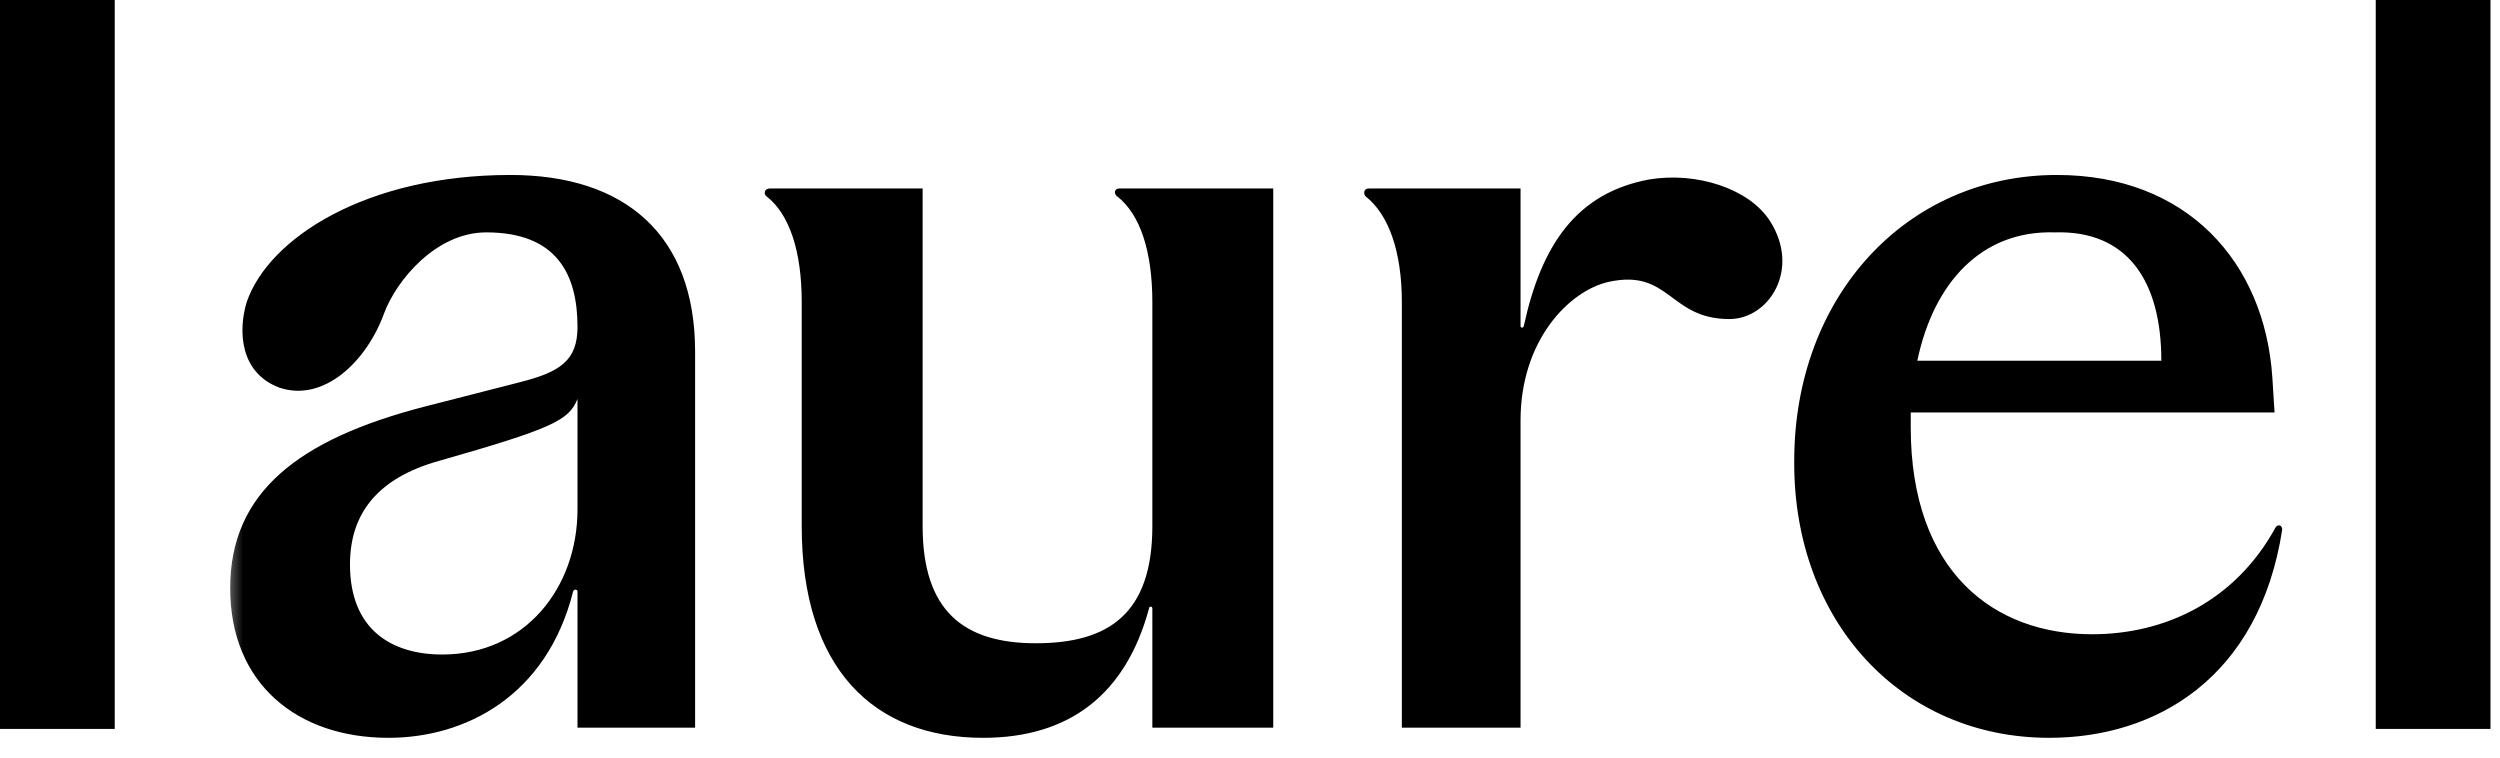 <svg width="211" height="64" viewBox="0 0 211 64" fill="none" xmlns="http://www.w3.org/2000/svg">
<mask id="mask0_159_9" style="mask-type:luminance" maskUnits="userSpaceOnUse" x="19" y="13" width="175" height="51">
<path d="M193.152 13.762H19.315V63.23H193.152V13.762Z" fill="white"/>
</mask>
<g mask="url(#mask0_159_9)">
<path d="M32.785 62.272C39.279 62.272 46.144 58.756 48.37 49.92C48.424 49.704 48.741 49.73 48.741 49.92V61.416H58.667V29.683C58.667 19.803 52.73 14.767 43.082 14.767C30.93 14.767 22.674 20.088 20.819 25.503C20.076 27.973 20.262 31.489 23.601 32.724C27.312 33.959 30.93 30.539 32.414 26.453C33.435 23.698 36.774 19.613 41.041 19.613C46.978 19.613 48.741 23.128 48.741 27.593C48.741 30.444 47.257 31.394 43.917 32.249L35.754 34.339C25.178 37.094 19.427 41.56 19.427 49.635C19.427 57.711 25.086 62.272 32.785 62.272ZM29.538 47.64C29.538 43.27 31.95 40.325 37.052 38.899C46.7 36.144 47.999 35.479 48.741 33.674V42.985C48.741 49.635 44.288 55.241 37.331 55.241C33.064 55.241 29.538 53.151 29.538 47.64ZM82.972 62.272C90.3 62.272 95.031 58.566 96.979 51.346C96.979 51.156 97.258 51.156 97.258 51.346V61.416H107.462V15.907H94.475C94.011 15.907 94.011 16.382 94.289 16.572C96.237 18.092 97.258 21.228 97.258 25.503V44.41C97.258 51.821 93.547 54.291 87.424 54.291C81.302 54.291 77.87 51.535 77.87 44.41V15.907H64.975C64.511 15.907 64.418 16.382 64.697 16.572C66.645 18.092 67.665 21.228 67.665 25.503V44.41C67.665 56.381 73.695 62.272 82.972 62.272ZM118.316 61.416H128.334V35.479C128.334 28.733 132.416 24.553 135.756 23.793C140.951 22.653 140.858 26.928 145.96 26.928C149.3 26.928 151.989 22.748 149.392 18.663C147.63 15.907 143.177 14.482 139.188 15.147C133.065 16.287 130.097 20.658 128.613 27.498C128.567 27.709 128.334 27.706 128.334 27.498V15.907H115.533C115.069 15.907 115.069 16.382 115.254 16.572C117.202 18.092 118.316 21.228 118.316 25.503V61.416ZM172.955 62.272C181.953 62.272 190.673 57.236 192.621 44.695C192.621 44.315 192.25 44.22 192.065 44.505C188.632 50.775 182.695 53.531 176.572 53.531C168.316 53.531 161.266 48.305 161.266 36.049V34.814H191.972L191.787 31.869C191.137 22.083 184.55 14.767 173.605 14.767C160.895 14.767 151.433 25.028 151.433 38.899C151.34 52.391 160.432 62.272 172.955 62.272ZM161.822 30.444C163.214 23.793 167.296 19.423 173.419 19.613C179.541 19.423 182.417 23.698 182.417 30.444H161.822Z" fill="black"/>
</g>
<path d="M9.684 0H0V61.521H9.684V0Z" fill="black"/>
<path d="M210.197 0H200.513V61.521H210.197V0Z" fill="black"/>
</svg>
